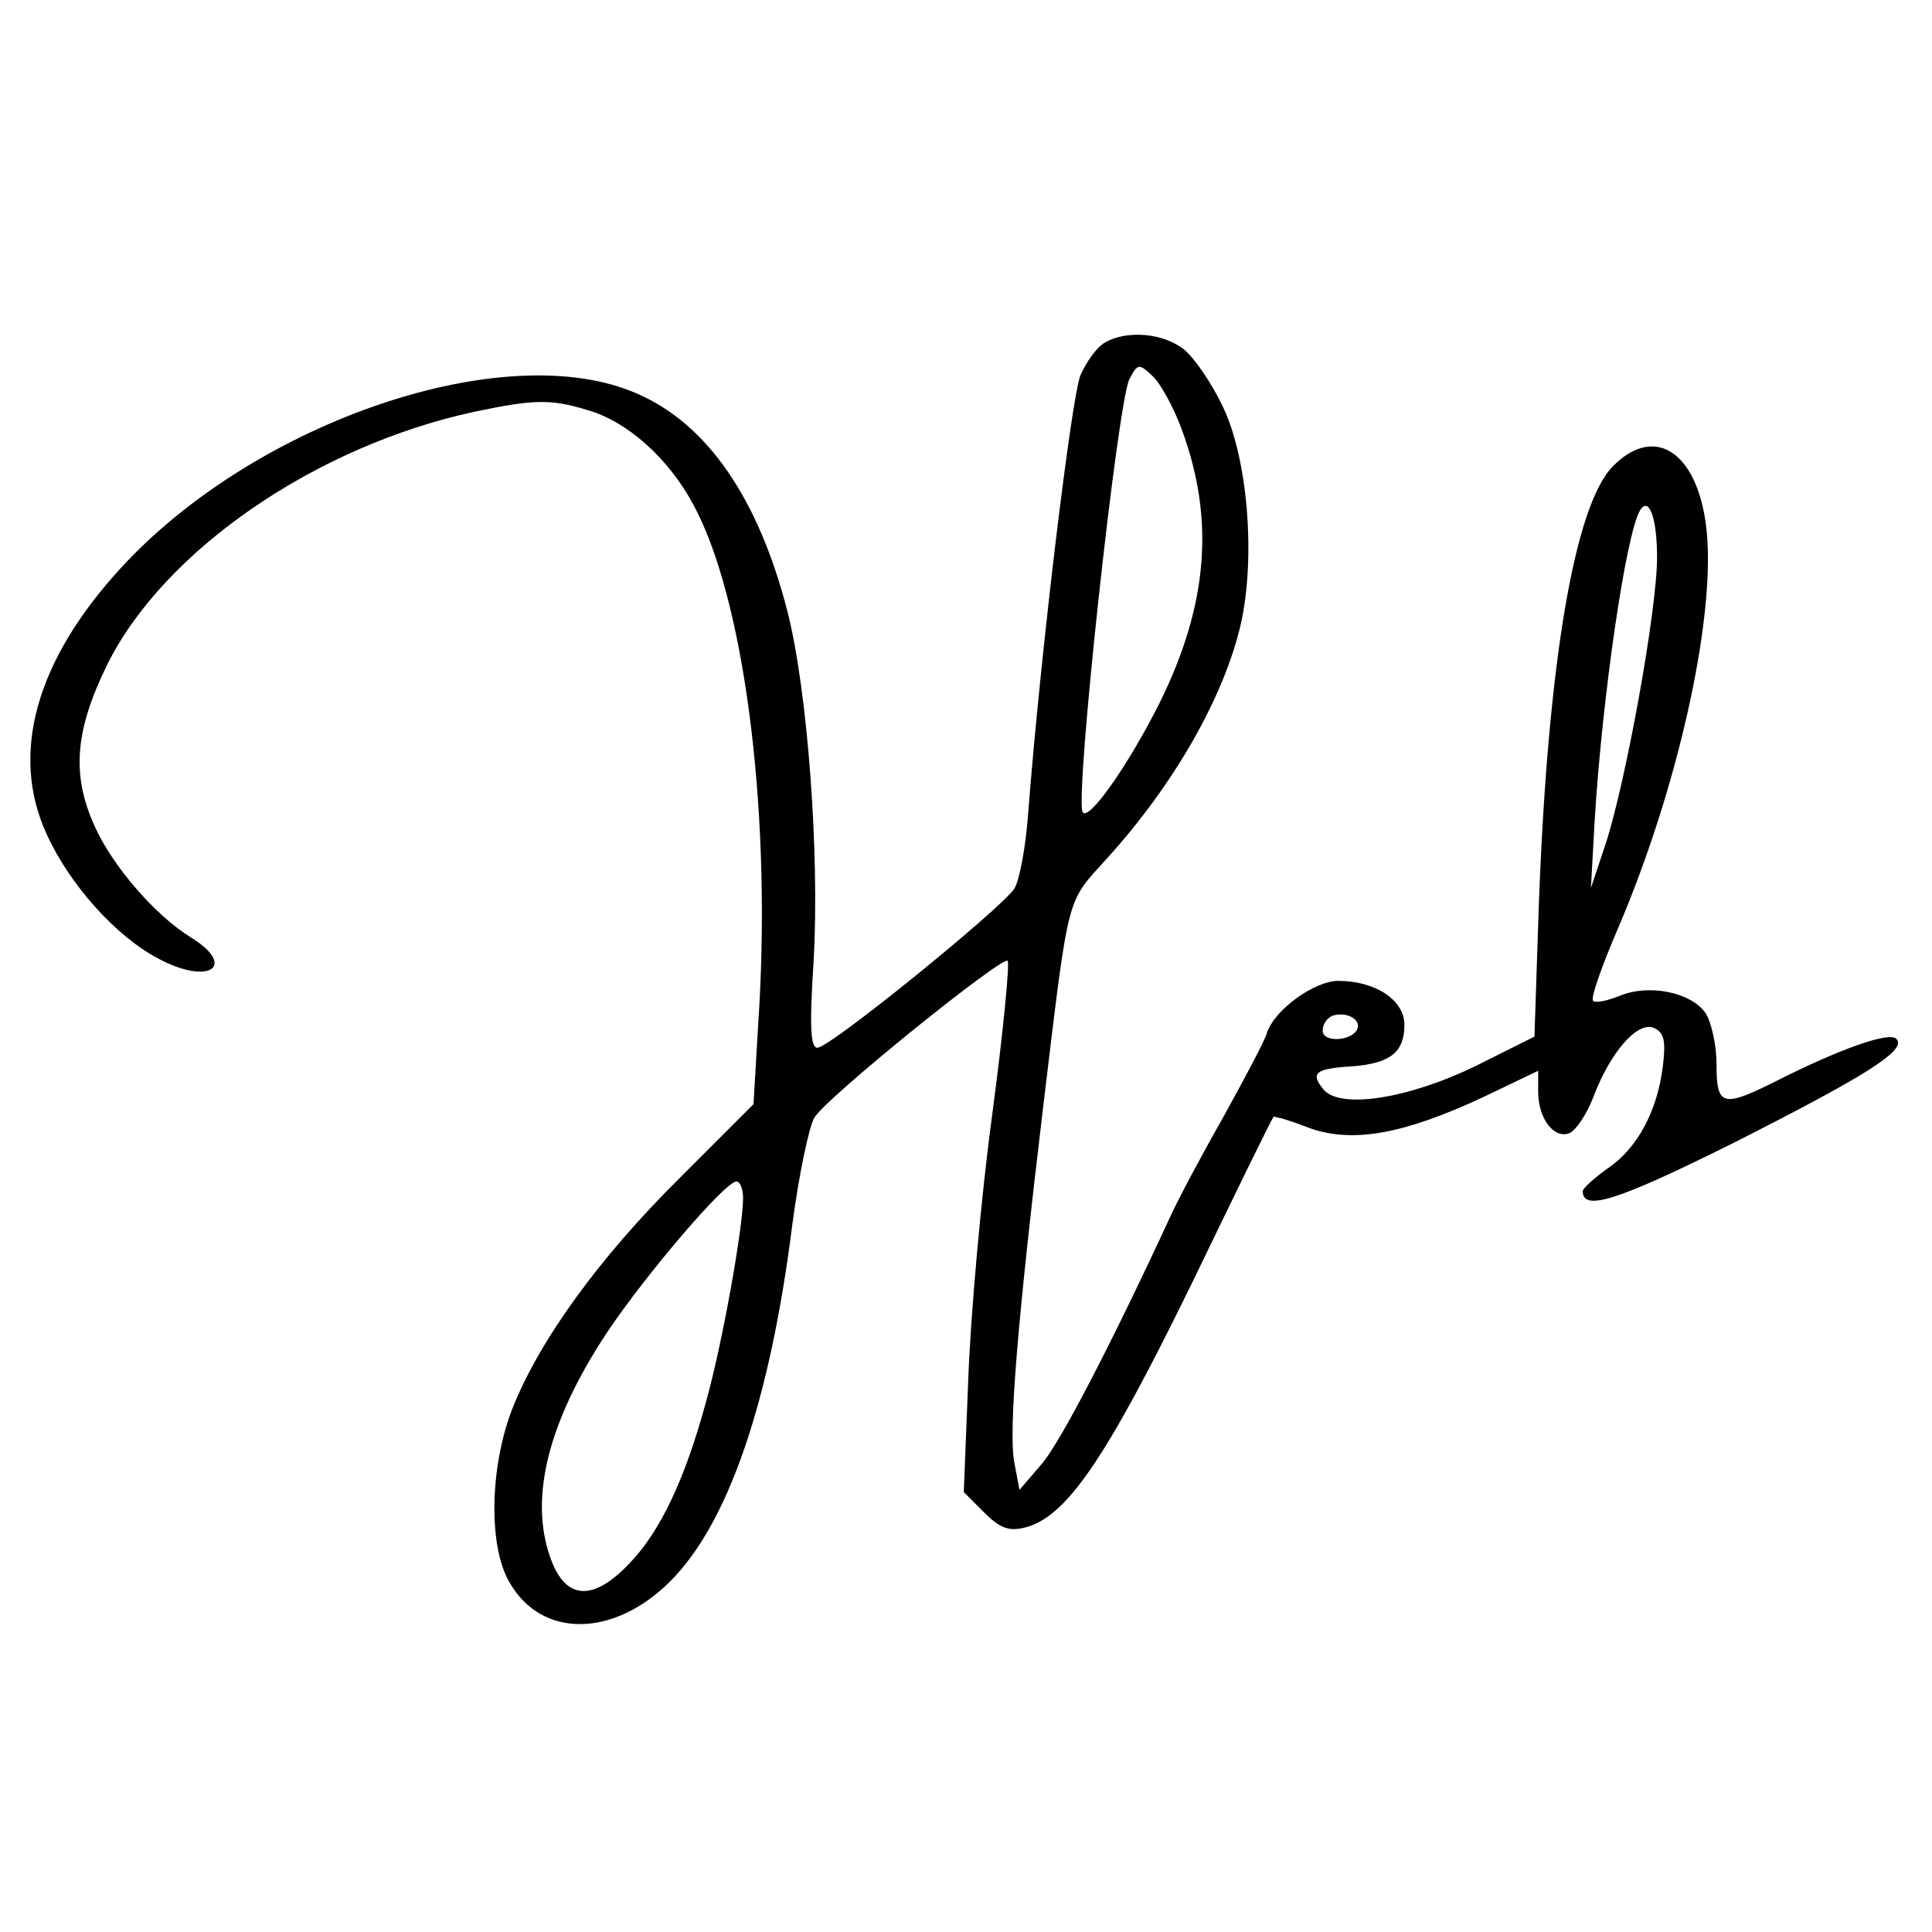 <?xml version="1.0" standalone="no"?>
<!DOCTYPE svg PUBLIC "-//W3C//DTD SVG 20010904//EN"
 "http://www.w3.org/TR/2001/REC-SVG-20010904/DTD/svg10.dtd">
<svg version="1.0" xmlns="http://www.w3.org/2000/svg"
 width="260pt" height="260pt" viewBox="0 0 260 260"
 preserveAspectRatio="xMidYMid meet">
<g transform="translate(0,260) scale(0.1,-0.1)"
fill="#000000" stroke="none">
<path d="M1487 2139 c-11 -6 -25 -26 -33 -44 -12 -30 -53 -368 -70 -585 -3
-47 -12 -95 -19 -106 -18 -27 -248 -214 -265 -214 -9 0 -11 26 -5 118 8 143
-8 361 -35 468 -39 153 -108 253 -202 294 -176 78 -513 -36 -695 -234 -115
-125 -150 -251 -100 -359 31 -68 93 -137 150 -167 69 -37 107 -10 43 29 -48
30 -105 96 -129 150 -31 69 -26 128 17 216 76 154 281 295 495 341 81 17 103
17 152 2 53 -15 109 -65 142 -127 67 -123 104 -400 89 -672 l-8 -135 -100
-100 c-108 -107 -189 -219 -225 -311 -30 -78 -32 -185 -3 -233 43 -75 140 -74
216 2 78 78 134 241 164 478 9 69 23 135 30 146 16 27 253 218 260 211 3 -3
-6 -97 -21 -209 -15 -111 -29 -271 -32 -355 l-6 -151 27 -27 c21 -21 33 -26
54 -21 56 13 109 90 224 325 60 124 110 227 112 228 1 1 23 -5 48 -15 59 -21
128 -8 235 42 l73 35 0 -28 c0 -36 21 -64 42 -56 9 4 23 25 32 48 23 61 59
102 81 94 14 -6 17 -16 13 -50 -7 -61 -34 -112 -74 -139 -18 -13 -34 -27 -34
-31 0 -28 48 -12 199 63 182 92 238 127 223 142 -10 10 -77 -14 -162 -57 -72
-36 -80 -34 -80 23 0 26 -7 57 -15 69 -20 28 -76 39 -115 23 -17 -7 -33 -10
-36 -7 -4 3 12 48 34 99 79 185 130 411 119 531 -10 106 -68 148 -126 90 -52
-52 -88 -265 -100 -588 l-6 -180 -78 -39 c-92 -45 -184 -59 -206 -32 -18 22
-11 28 39 31 51 4 70 19 70 56 0 33 -39 59 -89 59 -32 0 -86 -39 -96 -70 -3
-11 -30 -61 -58 -112 -29 -51 -61 -111 -71 -133 -80 -173 -149 -306 -174 -335
l-30 -35 -7 37 c-8 42 4 188 40 488 34 282 30 264 84 324 92 101 159 220 181
317 20 90 9 222 -24 291 -15 32 -39 67 -53 78 -28 22 -77 26 -106 9z m103
-116 c45 -121 36 -236 -29 -368 -42 -84 -96 -161 -104 -148 -11 18 47 553 63
583 11 21 13 21 31 4 10 -9 28 -41 39 -71z m640 -173 c0 -71 -42 -302 -69
-385 l-20 -60 5 90 c10 166 42 386 61 418 12 20 23 -10 23 -63z m-403 -634
c-6 -17 -47 -20 -47 -3 0 9 6 17 13 20 18 6 38 -4 34 -17z m-827 -228 c0 -41
-29 -201 -50 -275 -28 -103 -61 -173 -102 -216 -47 -50 -83 -51 -104 -2 -34
82 -9 188 73 312 53 79 159 203 174 203 5 0 9 -10 9 -22z"/>
</g>
</svg>
